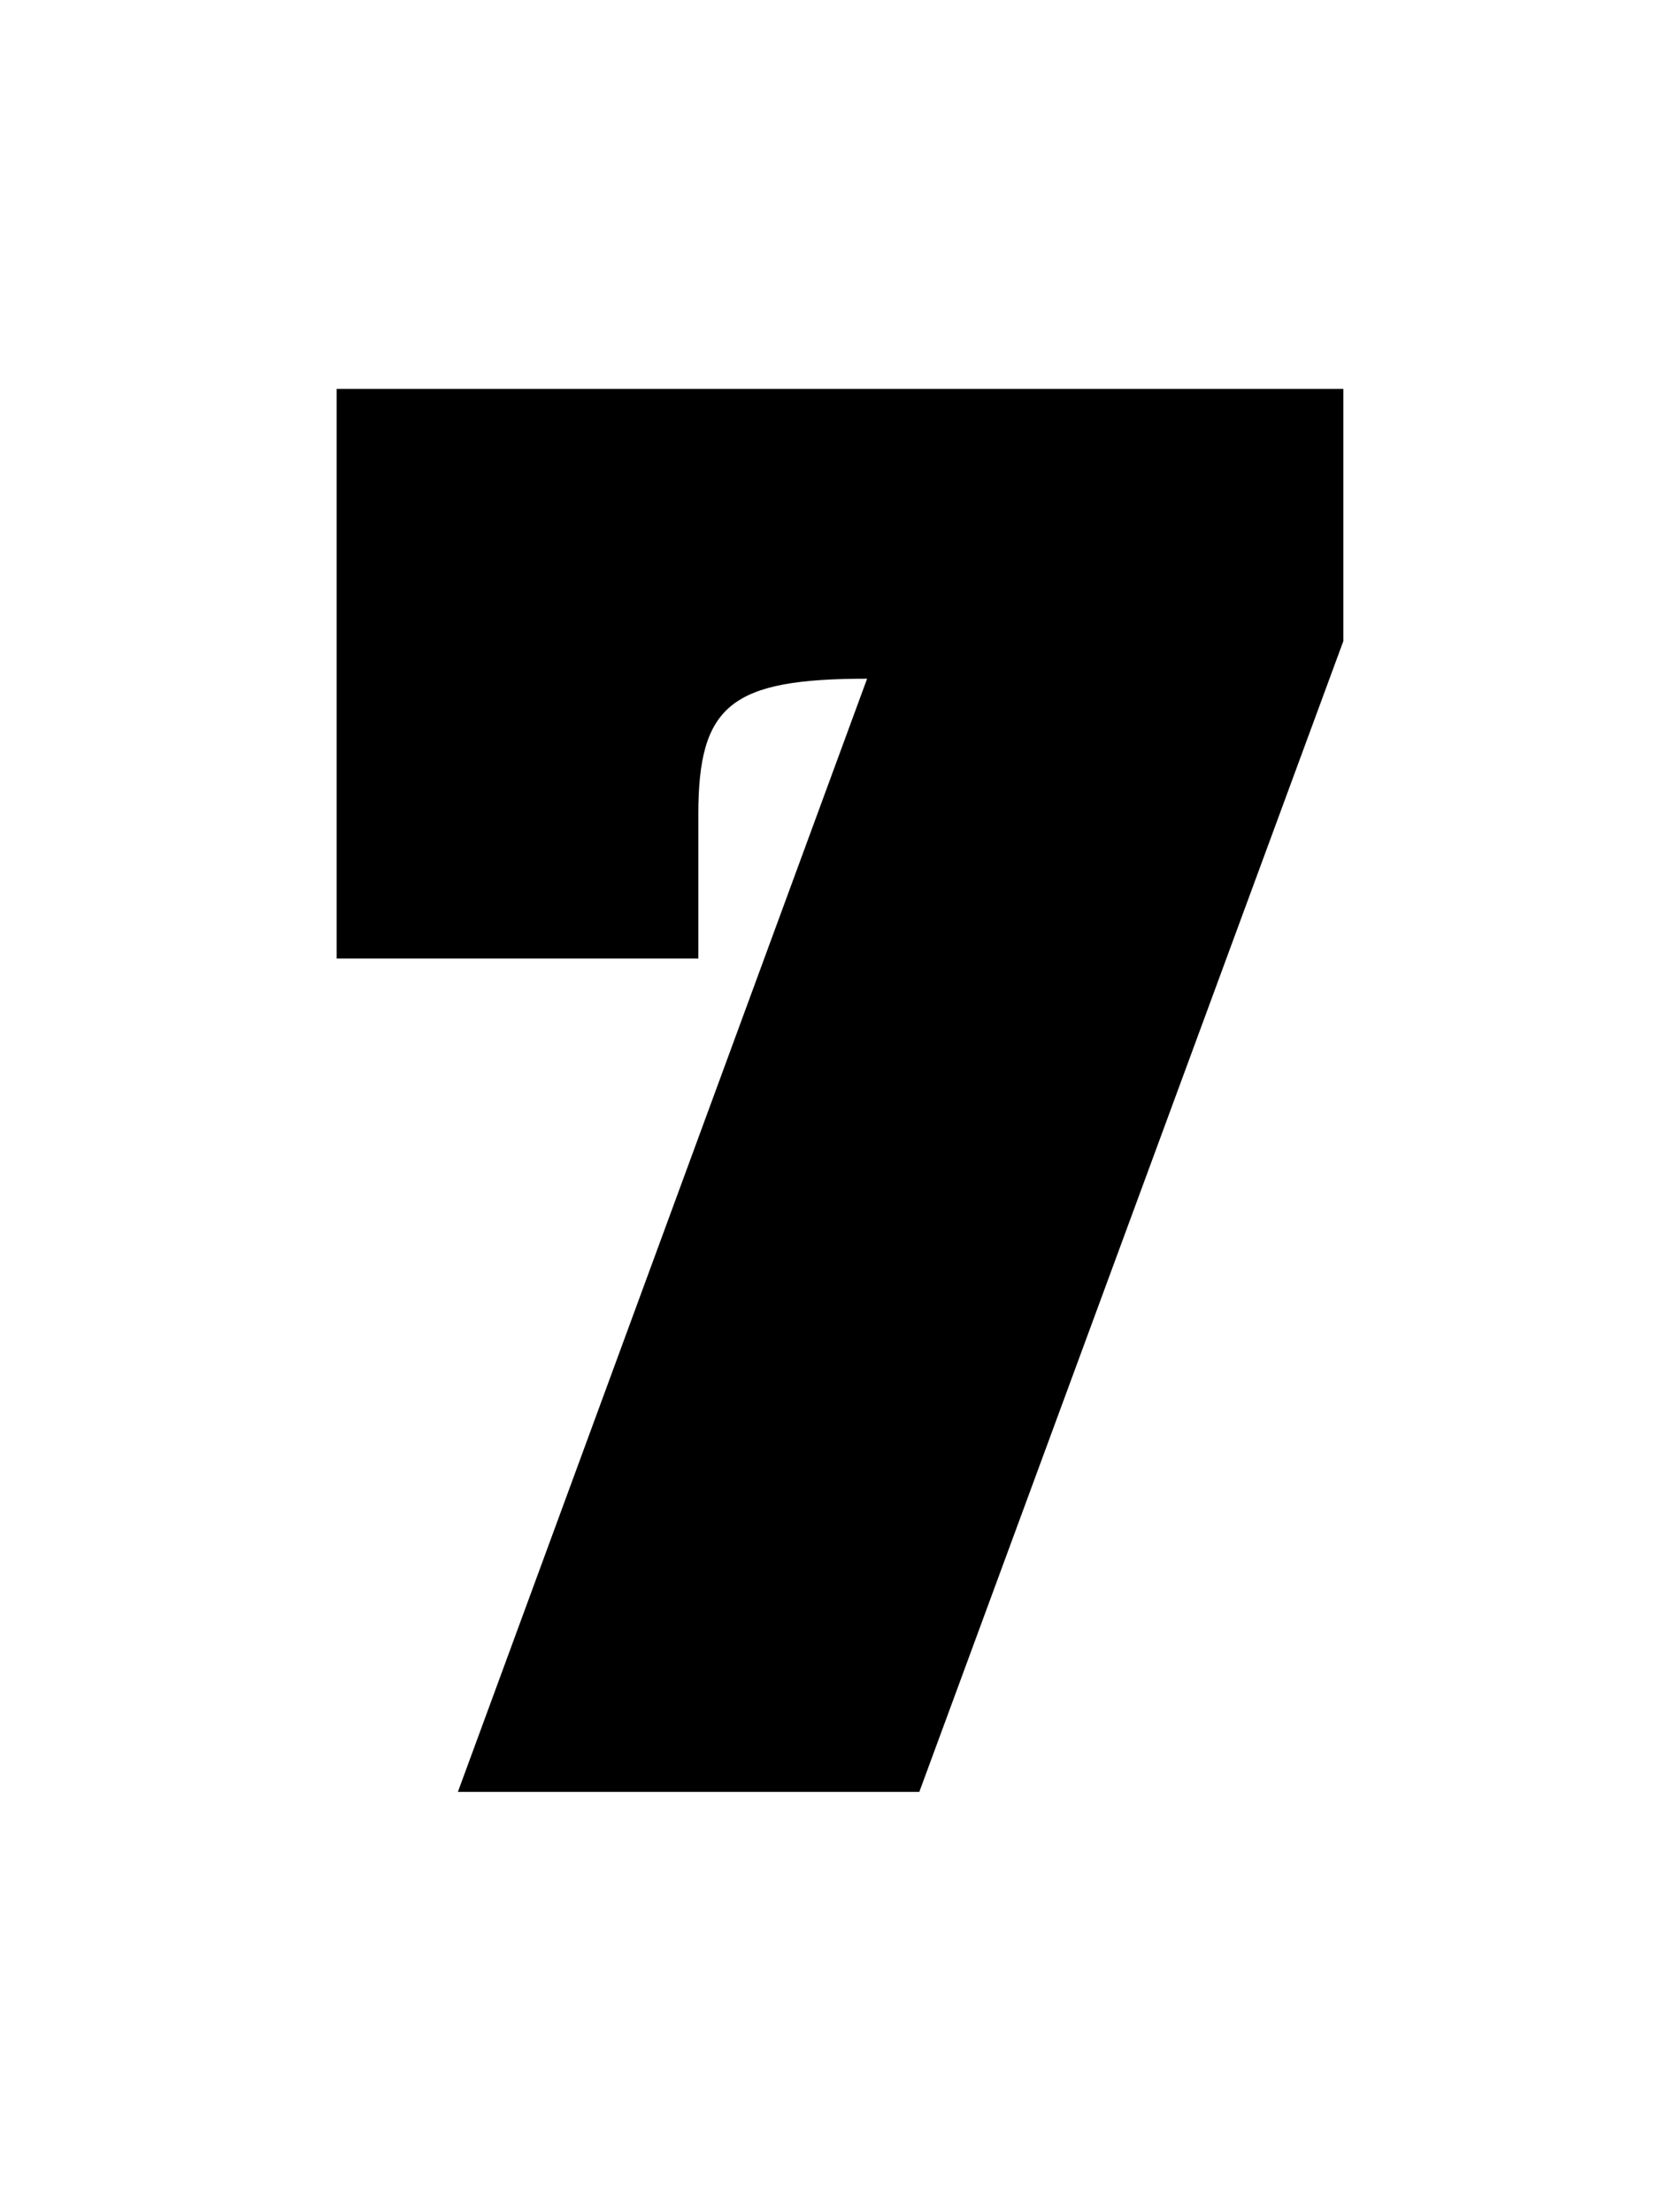 <svg xmlns="http://www.w3.org/2000/svg" fill="none" viewBox="0 0 75 100"><g clip-path="url(#a)"><path fill="#000" d="M31.57 36.82c0-4.96 1.48-6.14 7.63-6.14L20.7 81h20.86l19.17-52.02v-11.4H15.22v25.75h16.35v-6.5Z"/></g><defs><clipPath id="a"><path fill="#fff" d="M0 0h75v100H0z"/></clipPath></defs></svg>